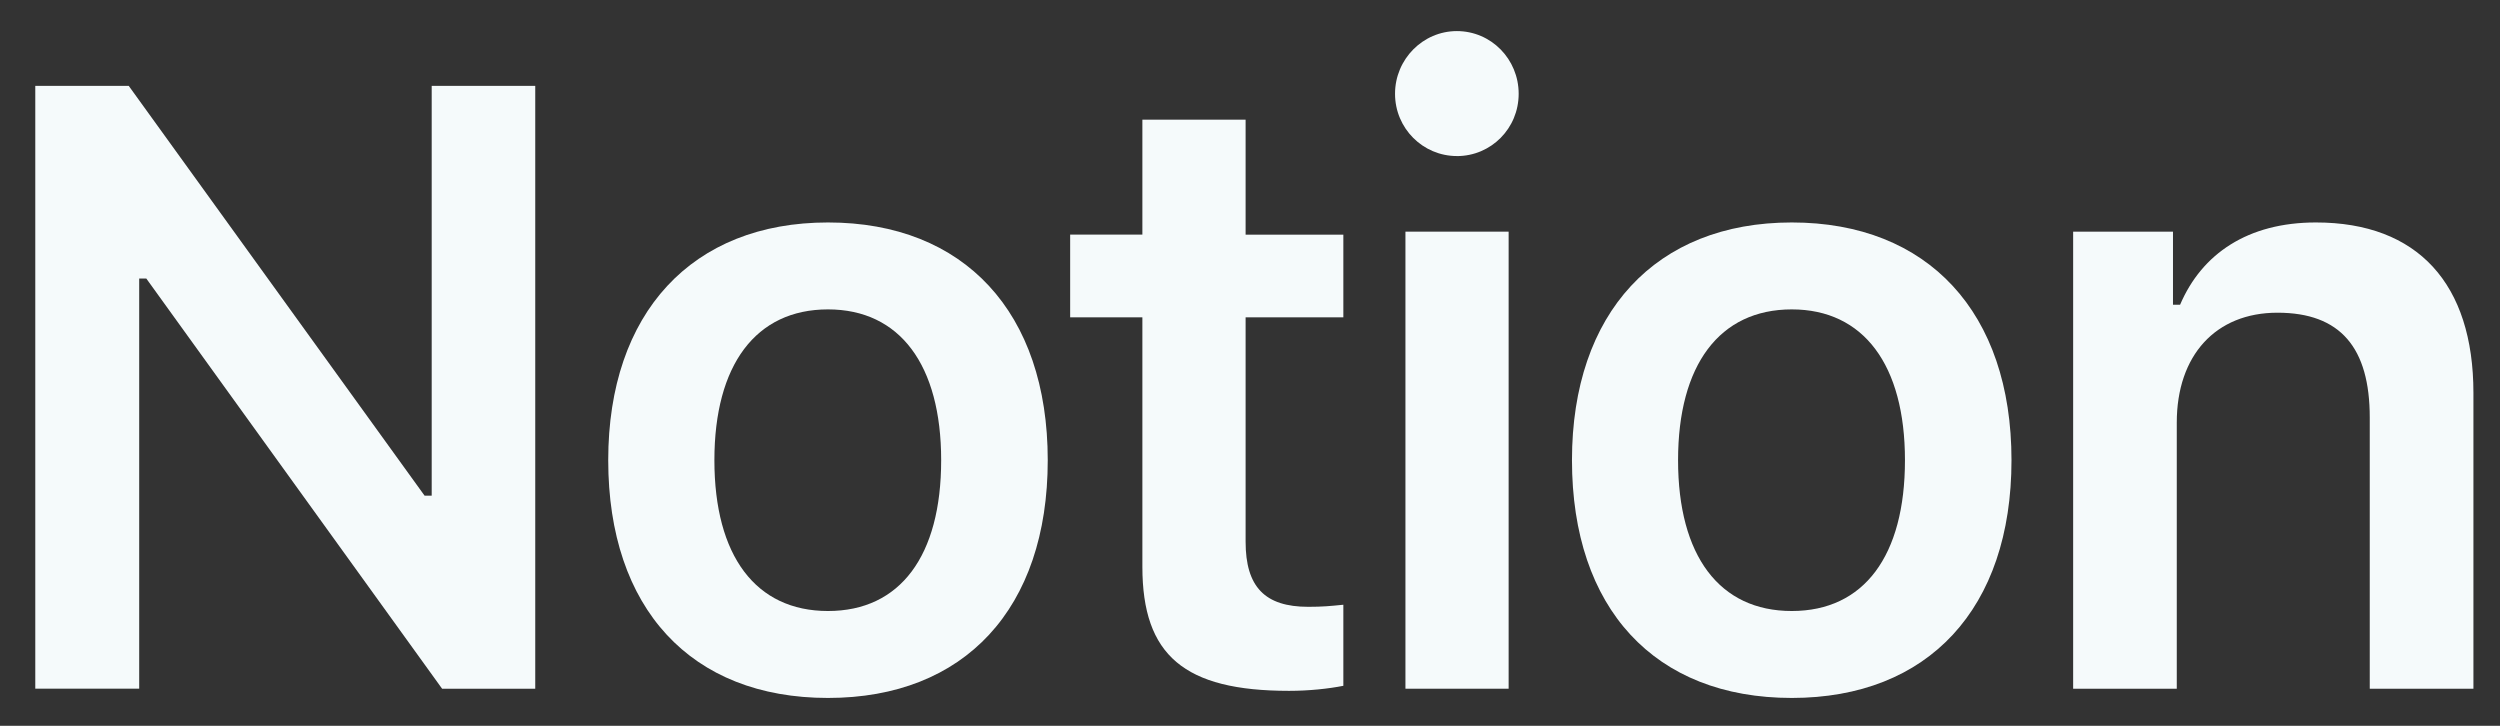 <svg width="62" height="18" viewBox="0 0 62 18" fill="none" xmlns="http://www.w3.org/2000/svg">
<rect x="0" y="0" width="62" height="18" fill="#333333" stroke="none"/>
<g id="Vector">
<path d="M3.452 17.08V17.079H0.875V2.13H3.193L10.53 12.293H10.706V2.13H13.274V17.08H10.964L3.628 6.907H3.452V17.079H3.453L3.452 17.08Z" fill="#F5FAFB"/>
<path d="M28.331 5.818V2.969H28.332V2.968H30.891V5.819H33.315V7.87H30.891V13.434C30.891 14.553 31.368 15.049 32.445 15.049C32.797 15.049 32.992 15.03 33.288 15L33.315 14.998V17.008C32.943 17.081 32.465 17.133 31.969 17.133C29.368 17.133 28.331 16.252 28.331 14.055V7.87H26.54V5.818H28.331Z" fill="#F5FAFB"/>
<path d="M37.414 17.08H34.855V5.745H37.414V17.08Z" fill="#F5FAFB"/>
<path d="M37.663 2.326C37.663 3.186 36.978 3.871 36.13 3.871V3.87C35.291 3.87 34.597 3.186 34.597 2.326C34.597 1.466 35.291 0.771 36.13 0.771C36.98 0.771 37.663 1.466 37.663 2.326Z" fill="#F5FAFB"/>
<path d="M53.984 17.08H51.414V5.745H53.89V7.558H54.066C54.605 6.294 55.745 5.517 57.435 5.517C59.962 5.517 61.341 7.04 61.341 9.745V17.08H58.77V10.356C58.77 8.626 58.046 7.755 56.481 7.755C54.949 7.755 53.984 8.812 53.984 10.481V17.08Z" fill="#F5FAFB"/>
<path fill-rule="evenodd" clip-rule="evenodd" d="M20.534 17.309C23.923 17.309 25.984 15.091 25.984 11.413C25.984 7.745 23.912 5.517 20.534 5.517C17.166 5.517 15.084 7.755 15.084 11.413C15.084 15.091 17.135 17.309 20.534 17.309ZM17.717 11.413C17.717 13.786 18.742 15.153 20.534 15.153C22.326 15.153 23.341 13.786 23.341 11.413C23.341 9.05 22.316 7.673 20.534 7.673C18.742 7.673 17.717 9.051 17.717 11.413Z" fill="#F5FAFB"/>
<path fill-rule="evenodd" clip-rule="evenodd" d="M44.436 17.309C47.823 17.309 49.885 15.091 49.885 11.413C49.885 7.745 47.813 5.517 44.436 5.517C41.067 5.517 38.985 7.755 38.985 11.413C38.985 15.091 41.036 17.309 44.436 17.309ZM41.616 11.413C41.616 13.786 42.643 15.153 44.436 15.153C46.227 15.153 47.243 13.786 47.243 11.413C47.243 9.05 46.217 7.673 44.436 7.673C42.643 7.673 41.616 9.051 41.616 11.413Z" fill="#F5FAFB"/>
</g>
</svg>
